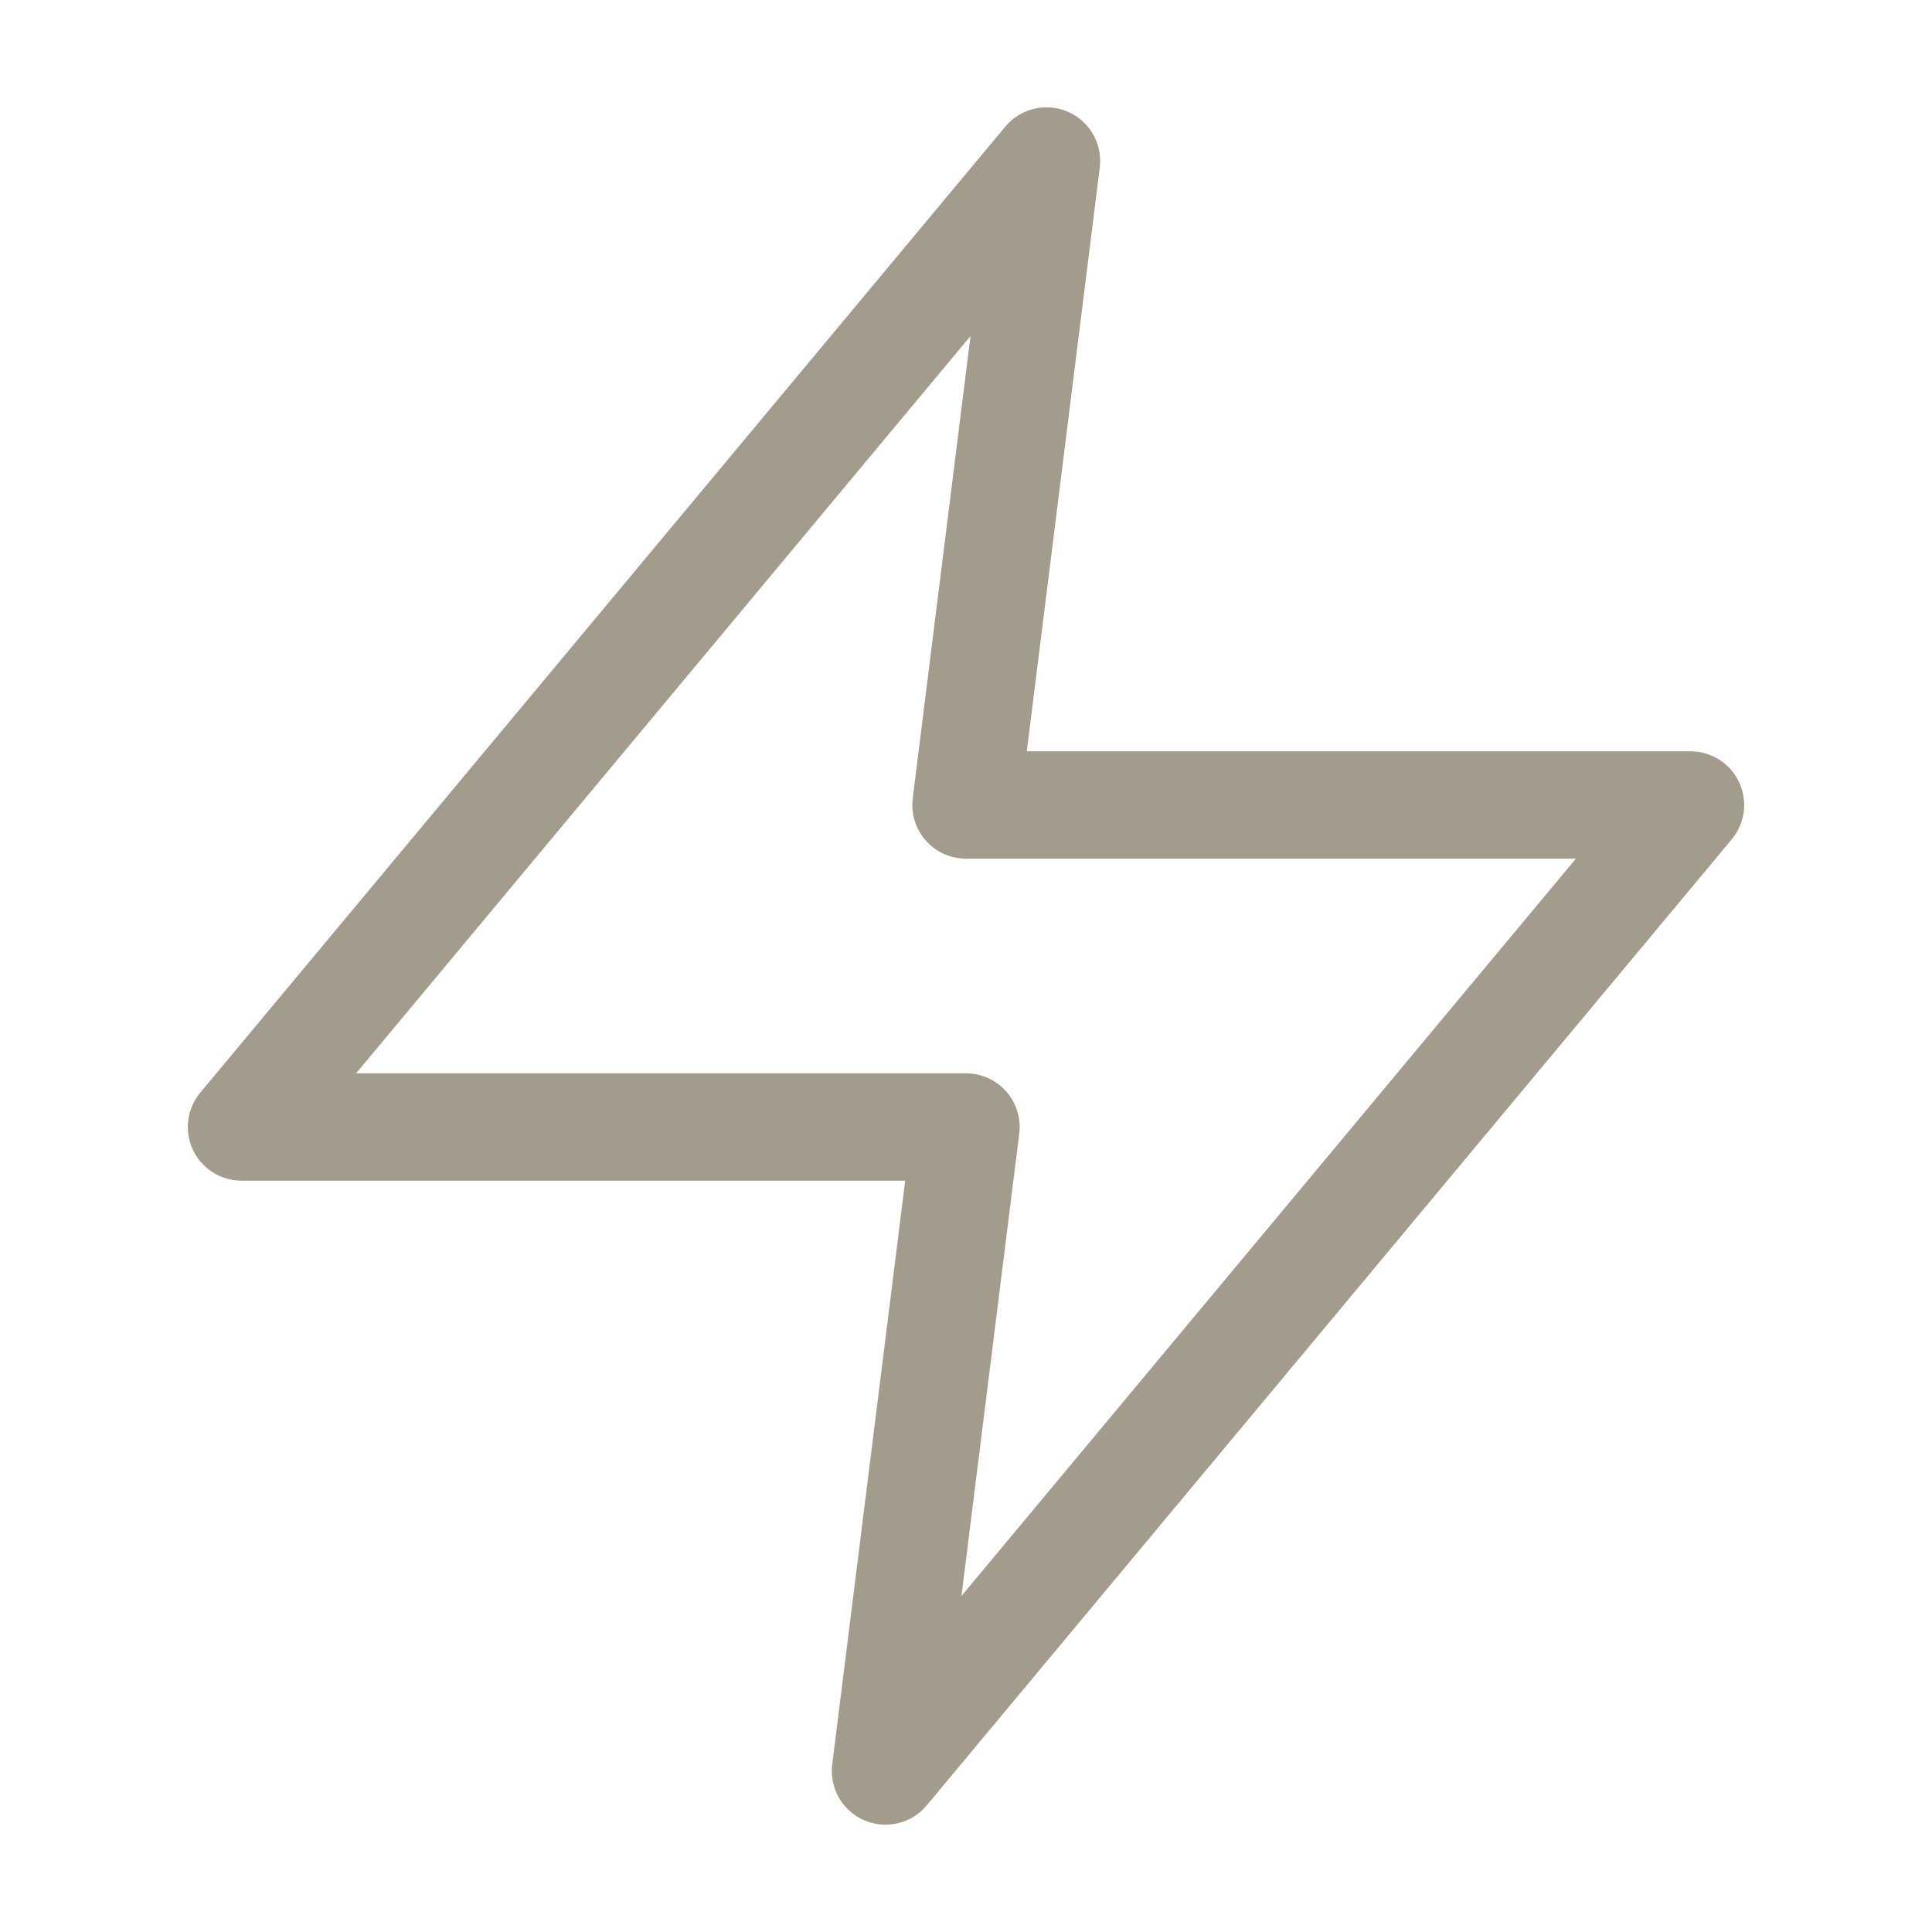 <svg width="72" height="72" viewBox="0 0 72 72" fill="none" xmlns="http://www.w3.org/2000/svg">
<g clip-path="url(#clip0_2422_373)">
<path d="M39 6L9 42H36L33 66L63 30H36L39 6Z" stroke="#A39B8B" stroke-width="4" stroke-linecap="round" stroke-linejoin="round"/>
</g>
<defs>
<clipPath id="clip0_2422_373">
<rect width="72" height="72" fill="white"/>
</clipPath>
</defs>
</svg>
